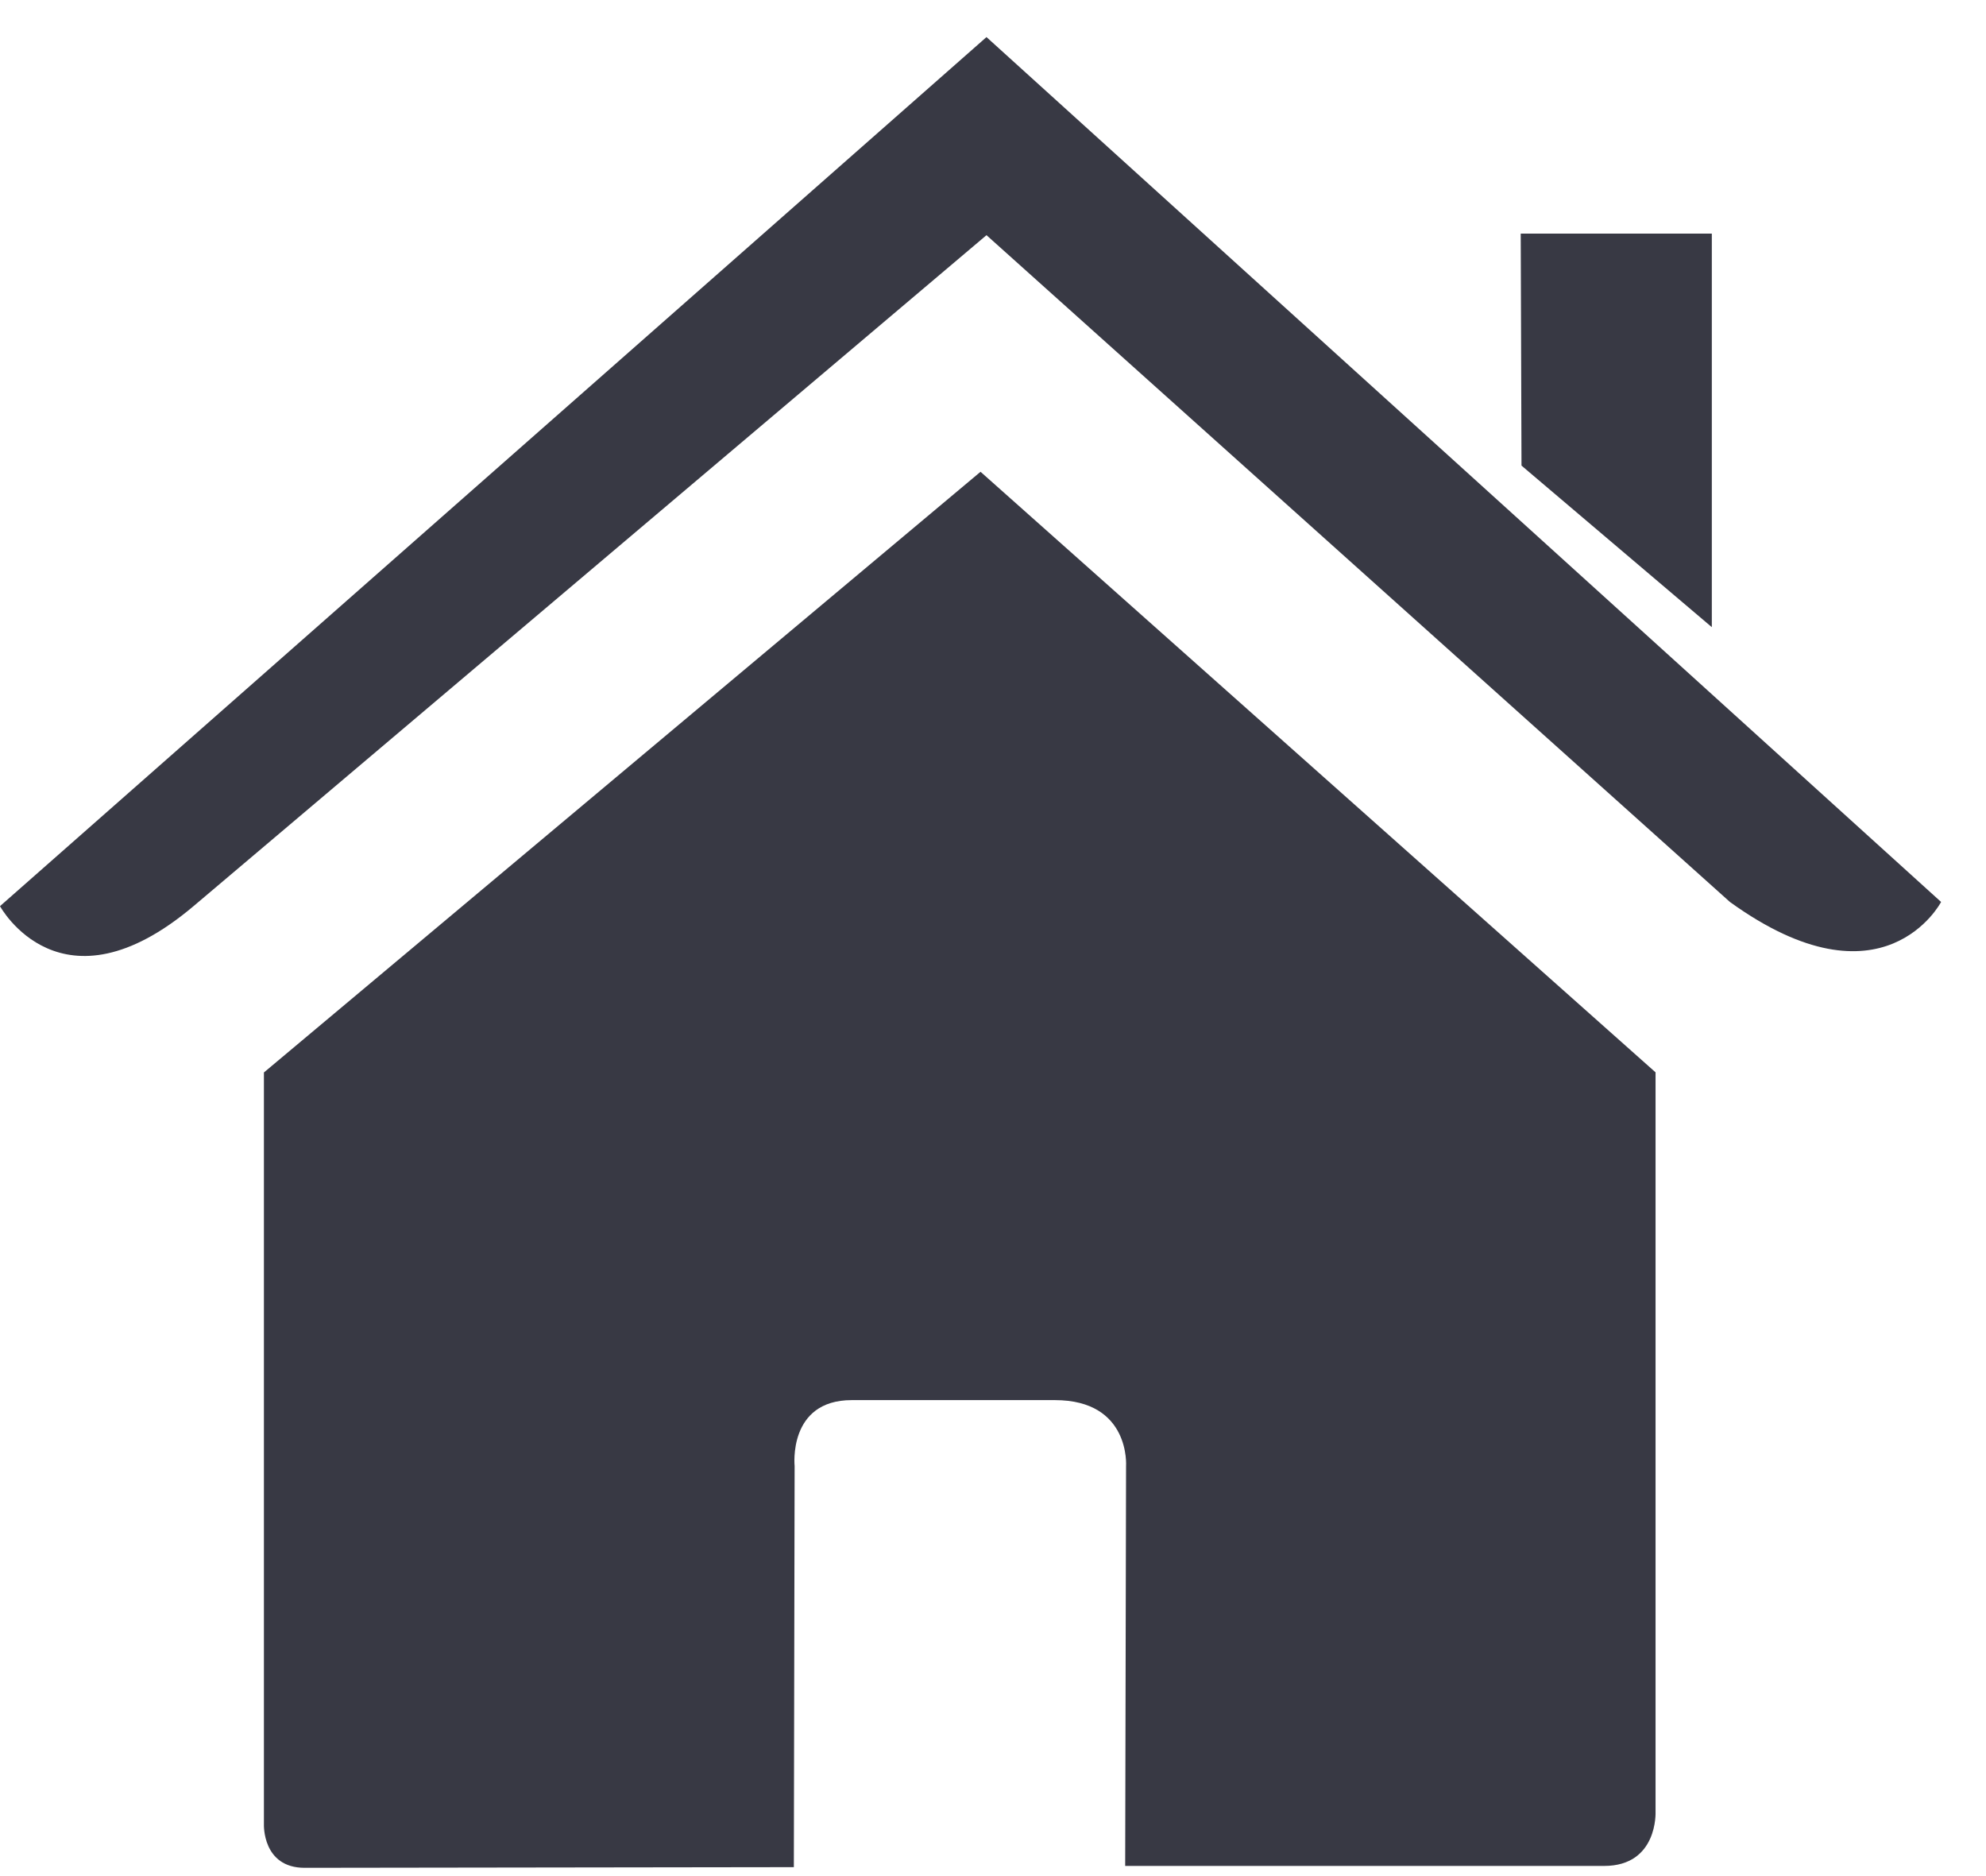 <svg xmlns="http://www.w3.org/2000/svg" xmlns:xlink="http://www.w3.org/1999/xlink" width="18px" height="17px" viewBox="0 0 18 17" version="1.1">
    <!-- Generator: Sketch 39 (31667) - http://www.bohemiancoding.com/sketch -->
    <title>House</title>
    <desc>Created with Sketch.</desc>
    <defs/>
    <g id="Page-4" stroke="none" stroke-width="1" fill="none" fill-rule="evenodd">
        <g id="Advocaat" transform="translate(-150, -111)" fill="#383944">
            <g id="[BREADCRUMB]" transform="translate(0, 87)">
                <g id="House" transform="translate(150, 24)">
                    <path d="M2.392,16.531 C2.392,16.531 2.376,16.925 2.761,16.925 C3.239,16.925 7.195,16.919 7.195,16.919 L7.202,13.285 C7.202,13.285 7.139,12.687 7.72,12.687 L9.561,12.687 C10.248,12.687 10.206,13.285 10.206,13.285 L10.198,16.908 L14.539,16.908 C15.027,16.908 15.005,16.419 15.005,16.419 L15.005,9.717 L8.887,4.275 L2.392,9.718 C2.392,9.718 2.392,16.531 2.392,16.531 L2.392,16.531 Z" id="Shape"/>
                    <path d="M0,8.211 C0,8.211 0.551,9.227 1.754,8.211 L8.941,2.131 L15.679,8.173 C17.071,9.177 17.593,8.173 17.593,8.173 L8.941,0.336 L0,8.211 L0,8.211 Z" id="Shape"/>
                    <polygon id="Shape" points="15.515 2.117 13.783 2.117 13.79 4.219 15.515 5.683"/>
                </g>
            </g>
        </g>
    </g>
</svg>